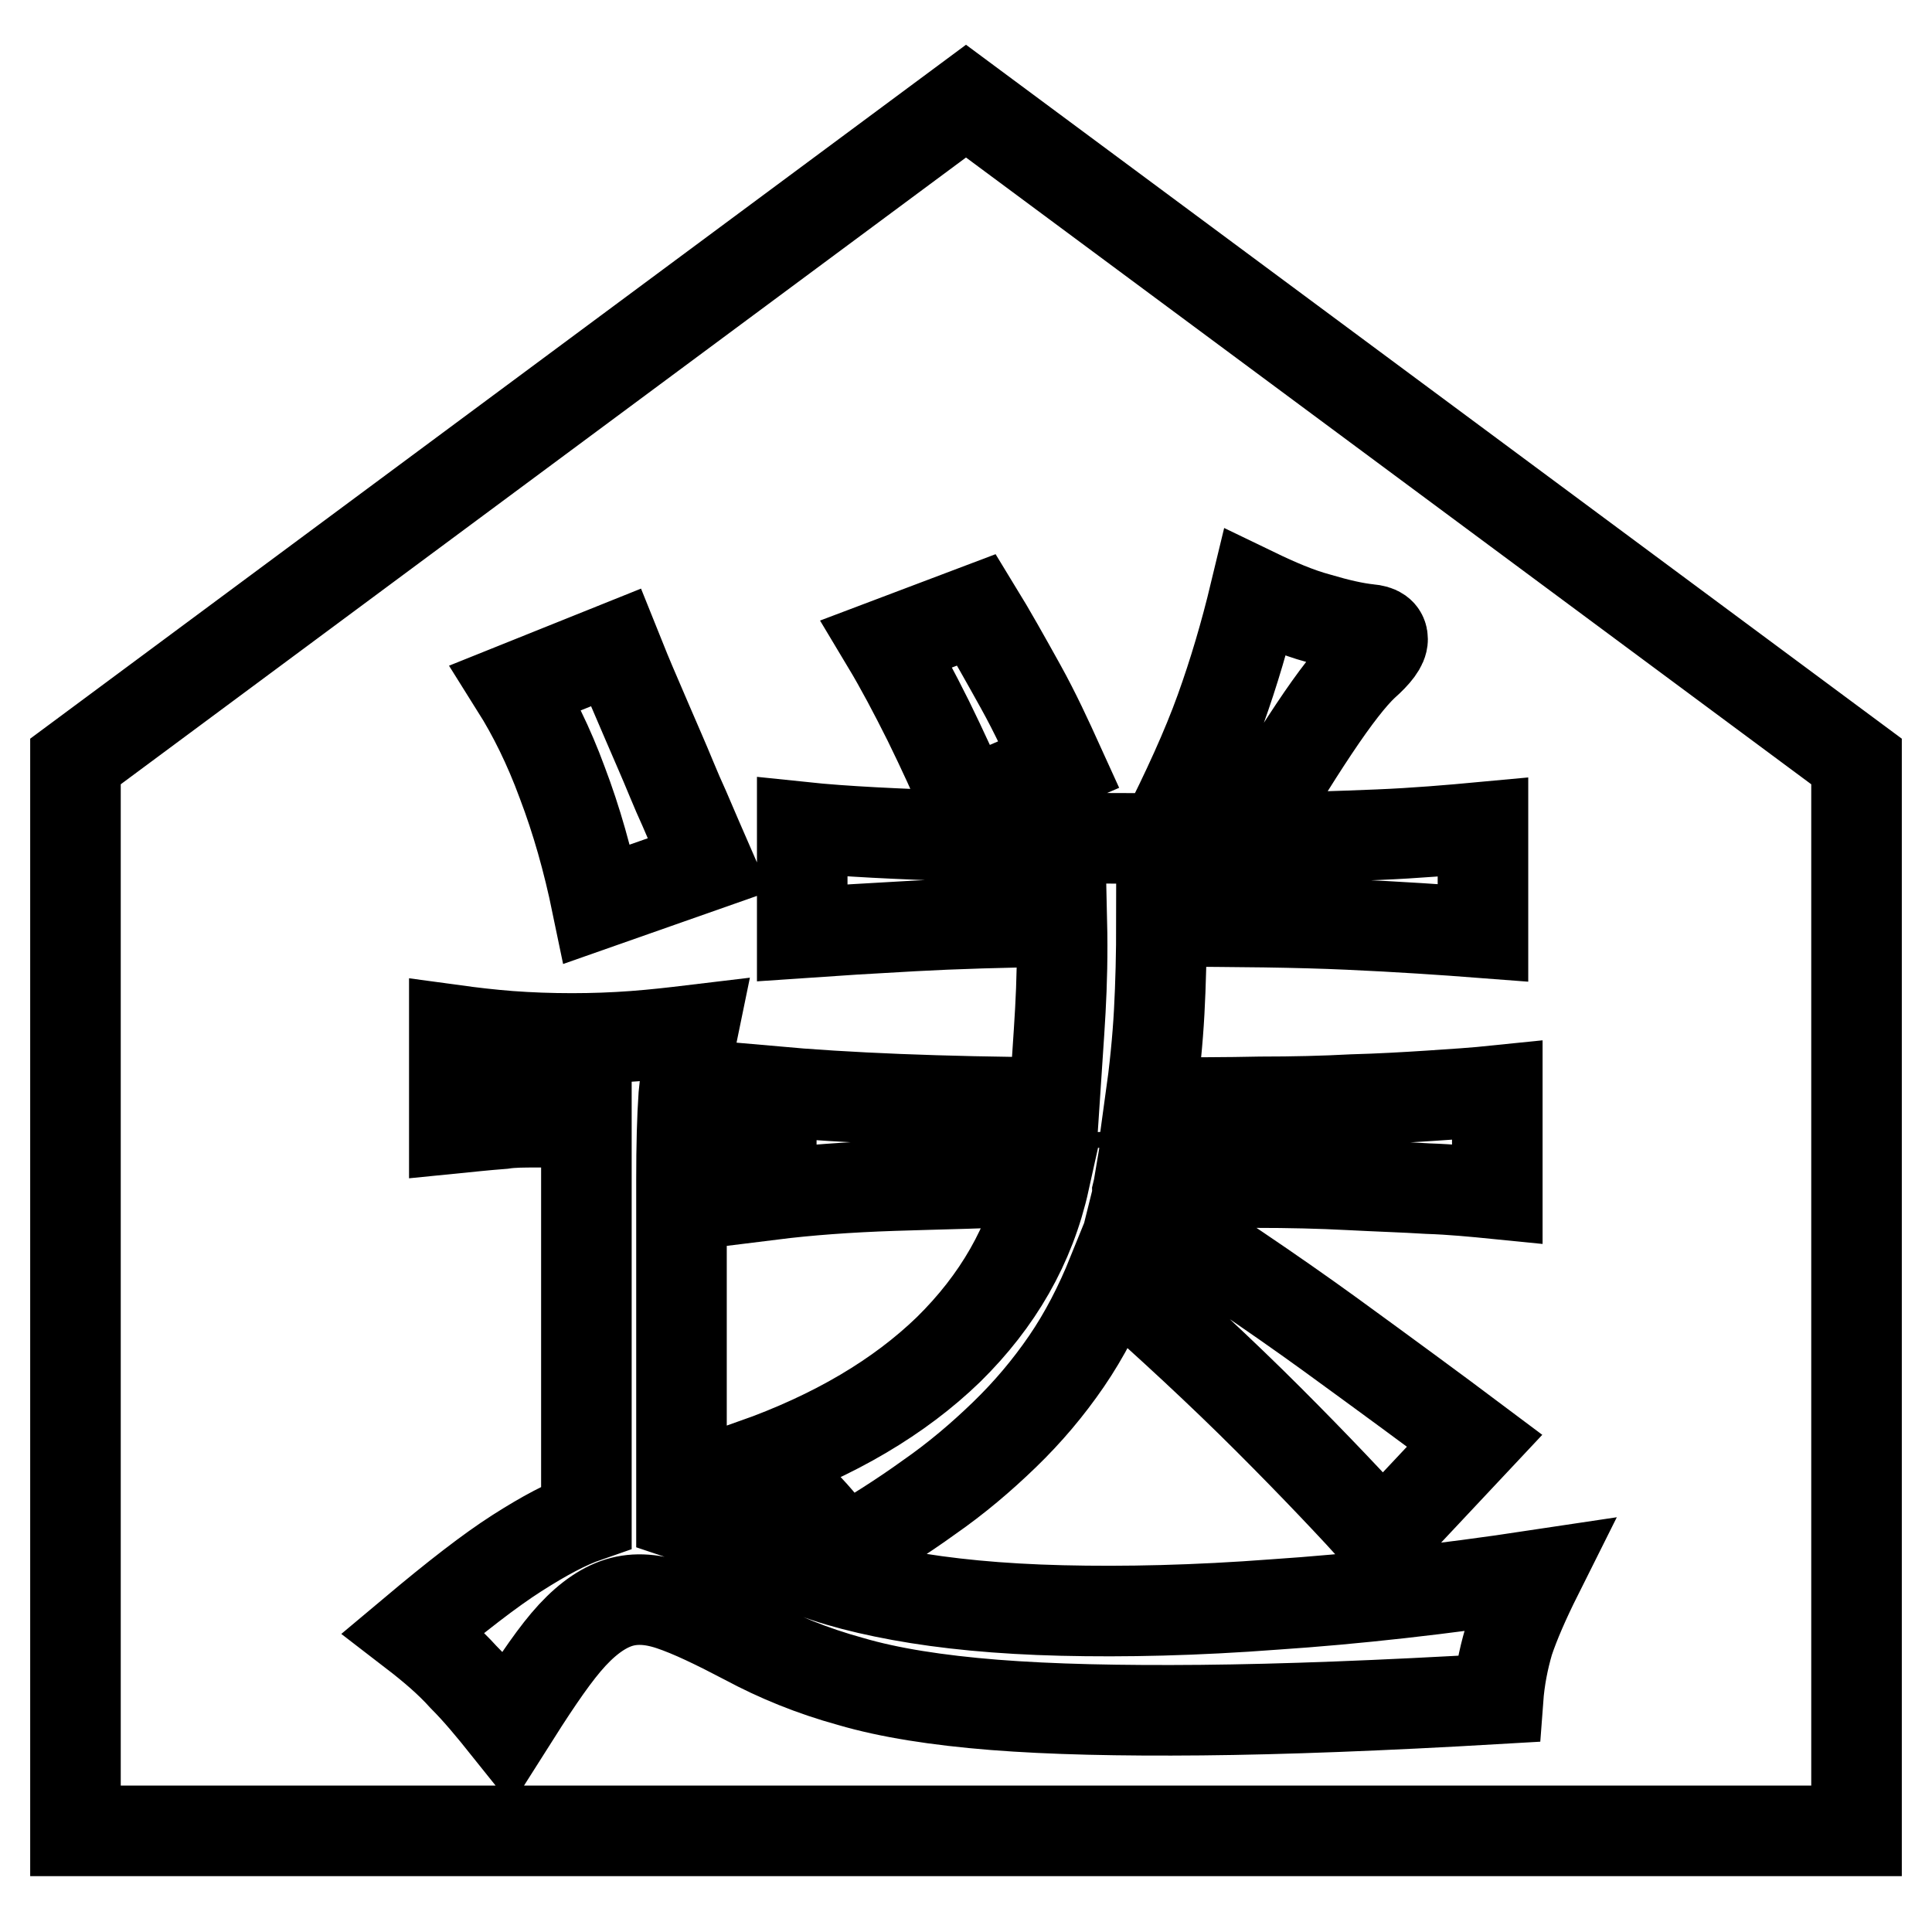 <?xml version="1.0" encoding="utf-8"?>
<!-- Svg Vector Icons : http://www.onlinewebfonts.com/icon -->
<!DOCTYPE svg PUBLIC "-//W3C//DTD SVG 1.1//EN" "http://www.w3.org/Graphics/SVG/1.1/DTD/svg11.dtd">
<svg version="1.1" xmlns="http://www.w3.org/2000/svg" xmlns:xlink="http://www.w3.org/1999/xlink" x="0px" y="0px" viewBox="0 0 256 256" enable-background="new 0 0 256 256" xml:space="preserve">
<g><g><path stroke-width="12" fill-opacity="0" stroke="#000000"  d="M128,13.4L10,100.9v141.7h236V100.9L128,13.4z M129.4,80.8c1.9,3.1,3.8,6.5,5.8,10.1c2,3.6,3.6,7.1,5.1,10.4l-12.3,5.3c-1.4-3.6-3.1-7.2-5-11.1c-1.9-3.8-3.7-7.2-5.5-10.2L129.4,80.8z M118.4,157.1c-6,0.2-11.4,0.6-16.2,1.2v-13.7c10,0.9,22.5,1.4,37.5,1.5c0.3-4.6,0.6-8.6,0.8-12.2c0.2-3.6,0.3-7.5,0.2-11.8c-7.7,0.1-14.3,0.3-19.7,0.6c-5.5,0.3-10.4,0.6-14.7,0.9v-14c5.7,0.6,12.7,0.9,21.2,1.2c8.5,0.2,17.4,0.3,26.6,0.3c3.2-6.3,5.8-12,7.6-17c1.8-5,3.3-10.1,4.6-15.5c2.9,1.4,5.7,2.6,8.3,3.3c2.7,0.8,4.9,1.3,6.8,1.5c1.2,0.1,1.8,0.5,1.8,1.3s-0.8,1.9-2.5,3.4c-1.6,1.5-3.8,4.3-6.6,8.5c-2.8,4.2-5.8,9.1-8.9,14.5c6.7-0.1,12.5-0.3,17.4-0.5c4.9-0.2,9.6-0.6,13.9-1v14c-5.2-0.4-11.2-0.8-17.8-1.1c-6.6-0.3-14.9-0.4-24.8-0.4c0,4.3-0.1,8.3-0.3,12c-0.2,3.7-0.6,7.7-1.2,12c5.3,0,10.2,0,14.6-0.1c4.4,0,8.5-0.1,12.2-0.3c3.7-0.1,7.1-0.3,10.2-0.5c3.1-0.2,6.1-0.4,9-0.7v13.7c-3-0.3-6.1-0.6-9.2-0.7c-3.2-0.2-6.6-0.3-10.4-0.5c-3.8-0.2-7.9-0.3-12.5-0.3c-4.6,0-9.7-0.1-15.3-0.1c-0.1,0.6-0.2,1.1-0.3,1.5c0,0.4-0.1,0.9-0.2,1.3c9.4,6,18,11.8,25.6,17.3c7.7,5.6,14.1,10.3,19.3,14.2l-12.2,13c-3.9-4.3-8.9-9.6-15.1-15.8c-6.2-6.2-13.1-12.6-20.7-19.3c-1.7,4.2-3.7,8.1-6.1,11.6c-2.4,3.5-5.1,6.7-8.2,9.7c-3.1,3-6.4,5.8-10,8.3c-3.6,2.6-7.4,5-11.4,7.3c-1.8-2.6-3.5-4.7-5.2-6.4c-1.7-1.7-3.9-3.5-6.6-5.3c10.7-3.8,19.3-8.9,25.8-15.2c6.5-6.4,10.8-13.8,12.7-22.4C131.1,156.8,124.4,156.9,118.4,157.1z M81.6,85.8c0.8,2,1.7,4.2,2.7,6.5c1,2.3,2,4.7,3.1,7.2c1.1,2.5,2.1,5.1,3.3,7.7c1.1,2.6,2.2,5.1,3.2,7.4l-14.8,5.2c-1.2-5.8-2.7-11.1-4.6-16.1c-1.8-4.9-3.9-9.1-6.1-12.6L81.6,85.8z M199.9,217.5c-0.7,2.4-1.2,4.9-1.4,7.6c-15.4,0.9-28.6,1.4-39.3,1.5c-10.8,0.1-19.9-0.1-27.5-0.7c-7.5-0.6-13.9-1.6-19-3.1c-5.1-1.4-9.7-3.3-13.8-5.5c-4-2.1-7.3-3.7-10-4.6c-2.7-0.9-5.1-1-7.3-0.2c-2.2,0.8-4.4,2.5-6.6,5.1c-2.2,2.6-4.7,6.4-7.8,11.3c-2-2.5-3.9-4.8-5.8-6.7c-1.8-2-4-3.9-6.6-5.9c5.6-4.7,10.1-8.2,13.7-10.5c3.6-2.3,6.6-3.9,9.2-4.8v-52.3c-2.6,0-4.7,0-6.5,0c-1.8,0-3.3,0-4.6,0.2c-1.3,0.1-2.4,0.2-3.4,0.3c-1,0.1-2,0.2-3,0.3v-13c2.2,0.3,4.7,0.6,7.3,0.8c2.7,0.2,5.4,0.3,8.3,0.3c2.8,0,5.5-0.1,8.2-0.3s5.3-0.5,7.8-0.8c-0.6,2.9-0.9,5.8-1.2,8.7c-0.2,2.9-0.3,6.6-0.3,11.2v44.3c1.8,0.6,3.8,1.3,6.1,2.3c2.3,1,5.2,2.4,8.7,4.2c3.4,1.7,8.2,3.1,14.2,4.2c6,1.1,13.1,1.8,21.4,2c8.3,0.2,17.7,0,28.2-0.8c10.5-0.7,22.2-2,34.8-3.9C202,212.1,200.7,215.1,199.9,217.5z"/></g></g>
</svg>